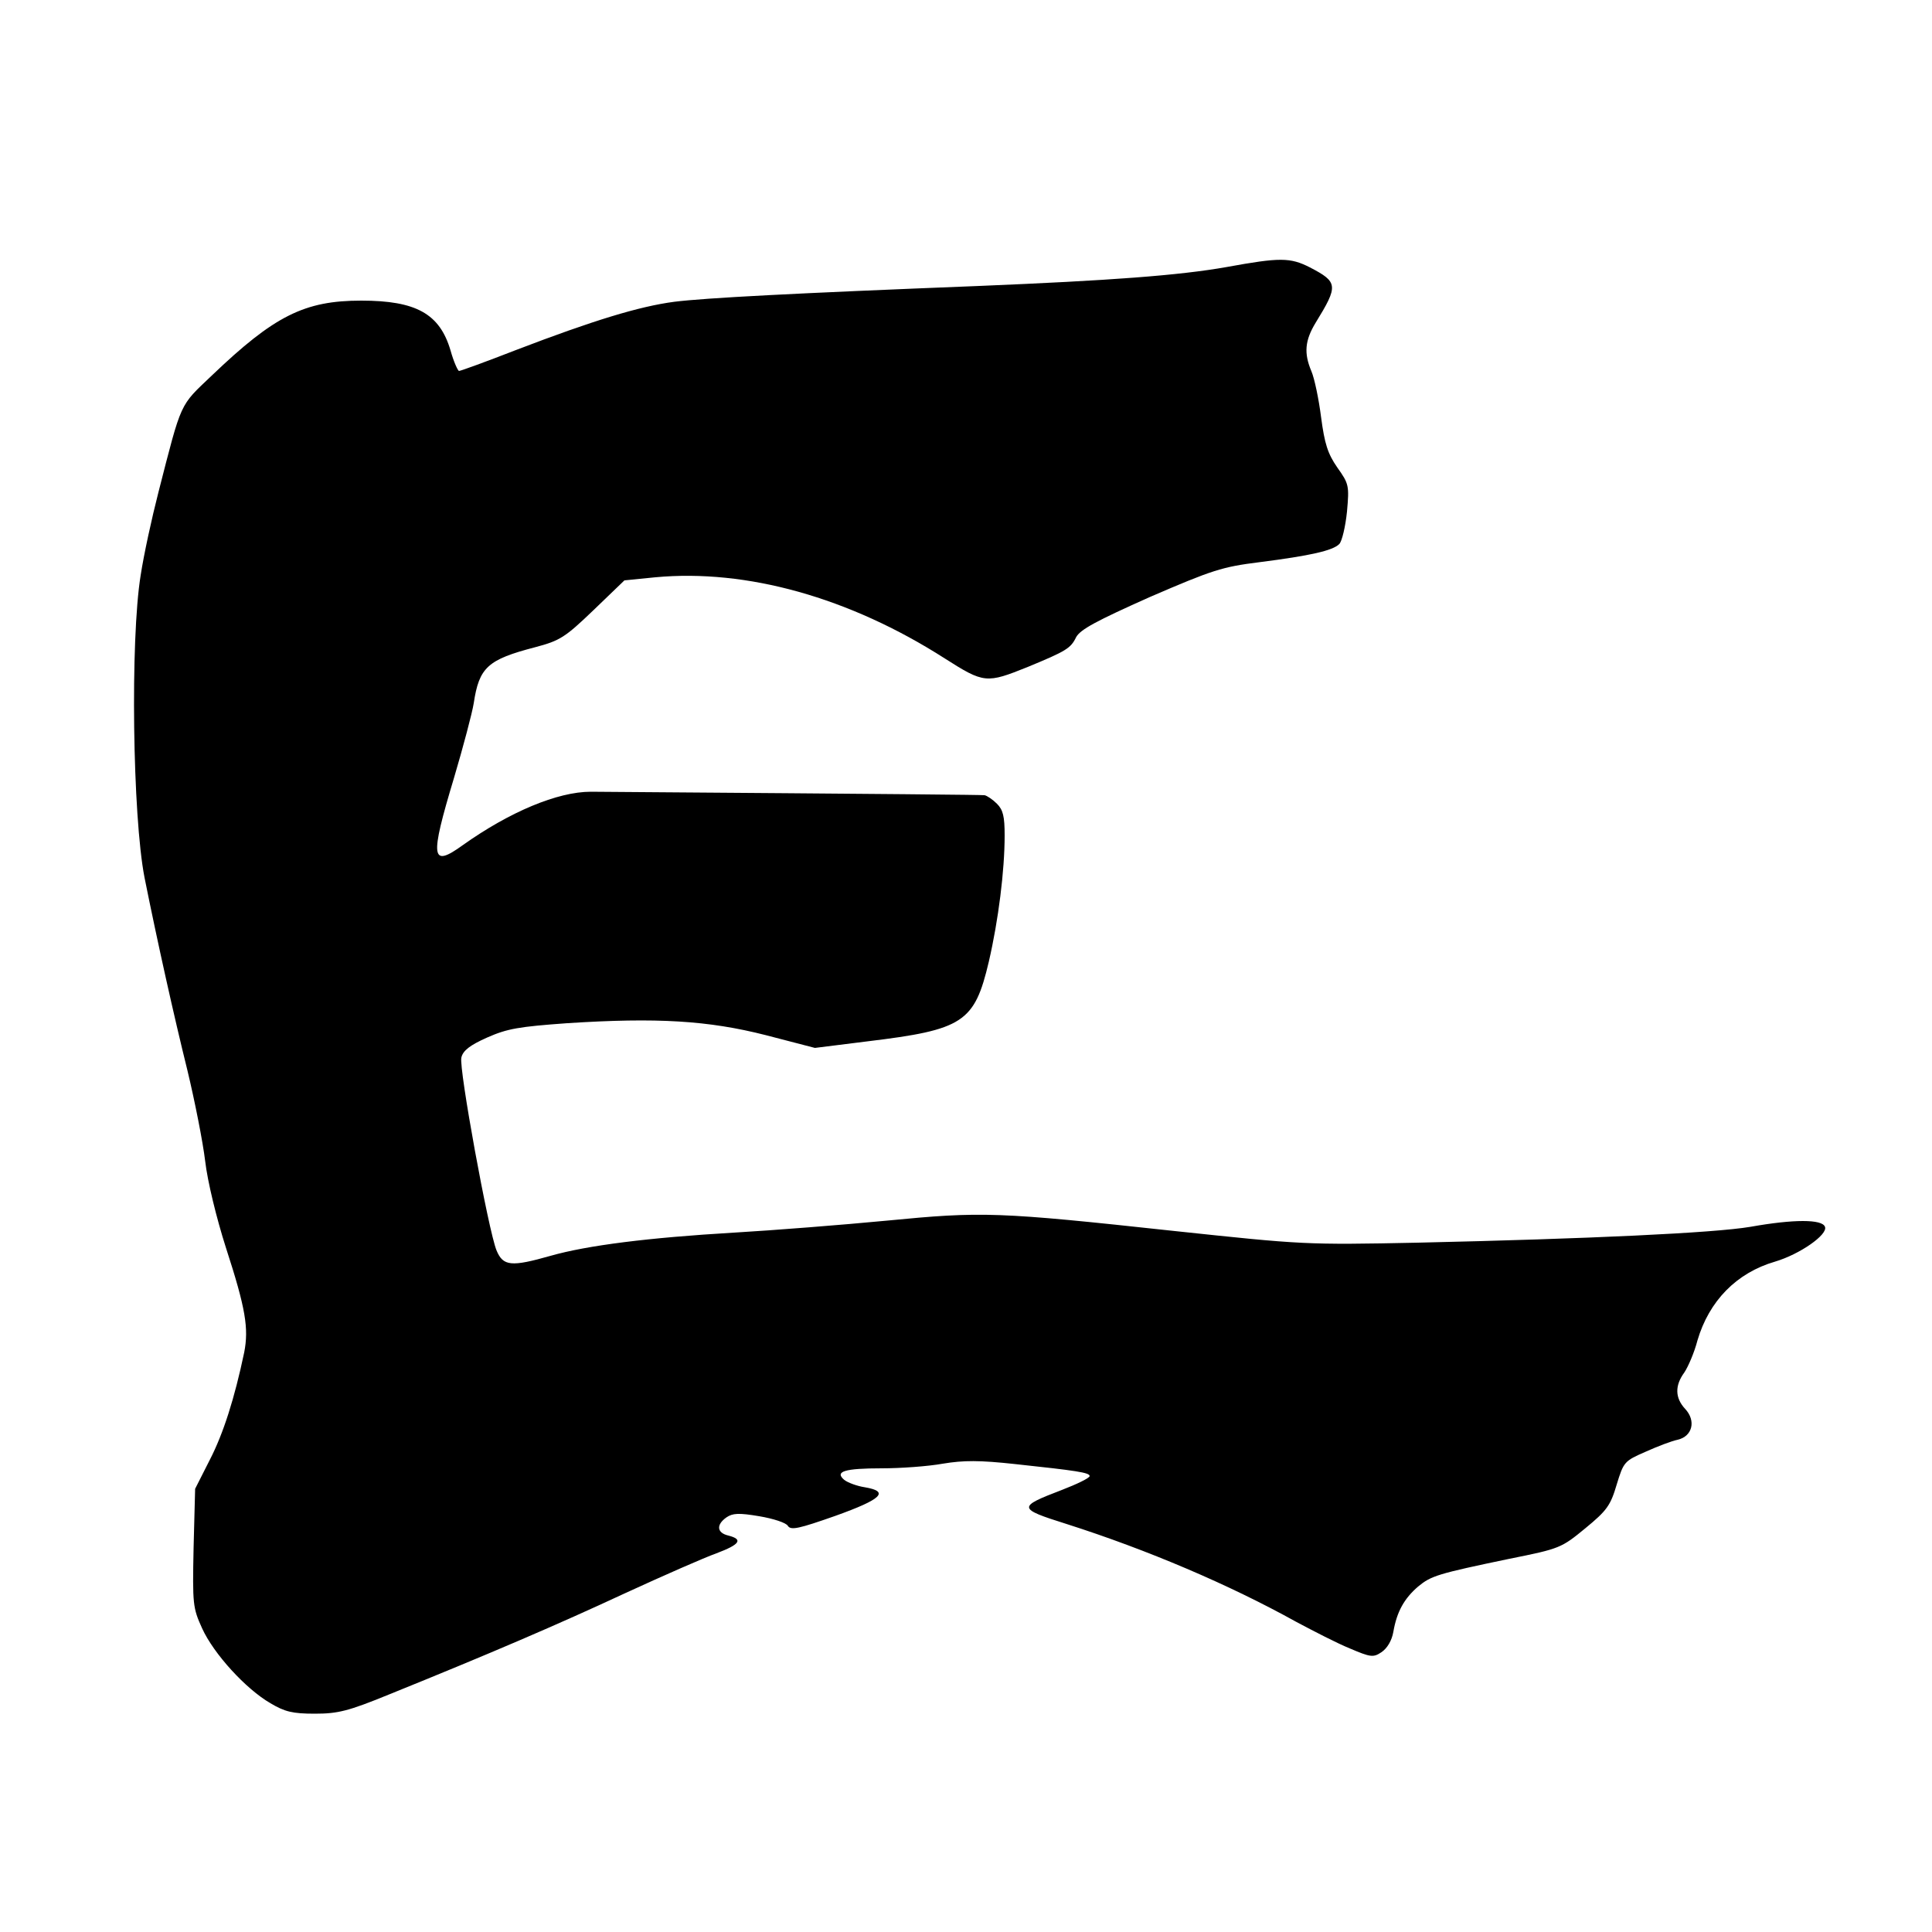 <?xml version="1.0" standalone="no"?>
<!DOCTYPE svg PUBLIC "-//W3C//DTD SVG 20010904//EN"
 "http://www.w3.org/TR/2001/REC-SVG-20010904/DTD/svg10.dtd">
<svg version="1.0" xmlns="http://www.w3.org/2000/svg"
 width="500pt" height="500pt" viewBox="0 0 500 500"
 preserveAspectRatio="xMidYMid meet">
<g transform="translate(0,500) scale(0.1,-0.1)"
fill="#000000" stroke="none">
<path d="M3175 4309 c-124 -22 -303 -35 -640 -49 -483 -19 -710 -31 -790 -41
-91 -12 -209 -48 -410 -125 -77 -30 -143 -54 -147 -54 -3 0 -14 24 -22 53 -28
95 -89 129 -231 129 -147 0 -225 -39 -387 -194 -84 -80 -77 -64 -138 -302 -17
-66 -38 -162 -46 -215 -27 -166 -21 -623 10 -782 33 -165 77 -362 111 -499 19
-79 40 -185 46 -235 6 -52 29 -147 54 -225 51 -157 59 -208 47 -270 -25 -119
-54 -210 -89 -278 l-38 -75 -4 -153 c-3 -146 -2 -155 22 -208 30 -66 113 -157
177 -194 37 -22 57 -27 115 -27 60 0 87 7 190 49 267 108 439 182 611 262 100
46 207 93 238 104 61 23 70 36 31 46 -30 7 -32 28 -5 47 16 11 32 12 85 3 36
-6 70 -17 74 -25 8 -12 29 -7 123 26 120 43 141 63 76 74 -20 3 -44 12 -53 19
-26 22 1 30 97 30 48 0 119 5 158 12 54 9 95 9 187 -1 159 -17 193 -22 193
-31 0 -5 -33 -21 -72 -36 -115 -44 -115 -48 12 -88 210 -67 421 -157 594 -253
45 -24 107 -56 139 -69 54 -23 61 -24 82 -10 15 10 27 30 31 53 9 52 28 86 64
117 34 28 50 33 237 72 130 26 134 28 196 79 56 46 65 59 81 113 18 59 20 61
75 85 31 14 68 28 83 31 38 9 48 49 19 80 -26 28 -27 60 -2 94 10 15 26 52 34
83 30 102 101 175 201 204 64 19 137 70 129 90 -7 20 -81 20 -193 0 -95 -16
-418 -31 -860 -41 -291 -6 -299 -5 -629 30 -461 50 -499 51 -746 27 -115 -11
-293 -25 -395 -31 -222 -13 -380 -33 -475 -60 -102 -29 -123 -27 -140 14 -21
51 -98 472 -91 499 4 18 22 32 67 52 52 23 82 28 207 37 232 15 365 7 514 -31
l127 -33 136 17 c248 30 277 49 314 206 25 108 41 236 41 327 0 49 -4 66 -20
82 -11 11 -26 21 -32 22 -11 1 -202 3 -1019 9 -86 0 -210 -52 -331 -138 -83
-60 -86 -35 -23 174 24 81 47 168 51 193 14 93 36 113 159 145 64 17 77 25
151 96 l80 77 80 8 c236 22 502 -52 749 -210 102 -65 108 -65 215 -22 99 41
111 48 125 77 11 20 52 42 191 104 162 70 187 78 283 90 133 17 190 30 207 47
7 7 16 45 20 84 6 67 5 72 -25 114 -25 36 -33 62 -42 130 -6 47 -17 100 -25
119 -20 47 -17 80 11 126 59 96 58 105 -15 143 -51 26 -78 26 -215 1z"/>
</g>
</svg>
